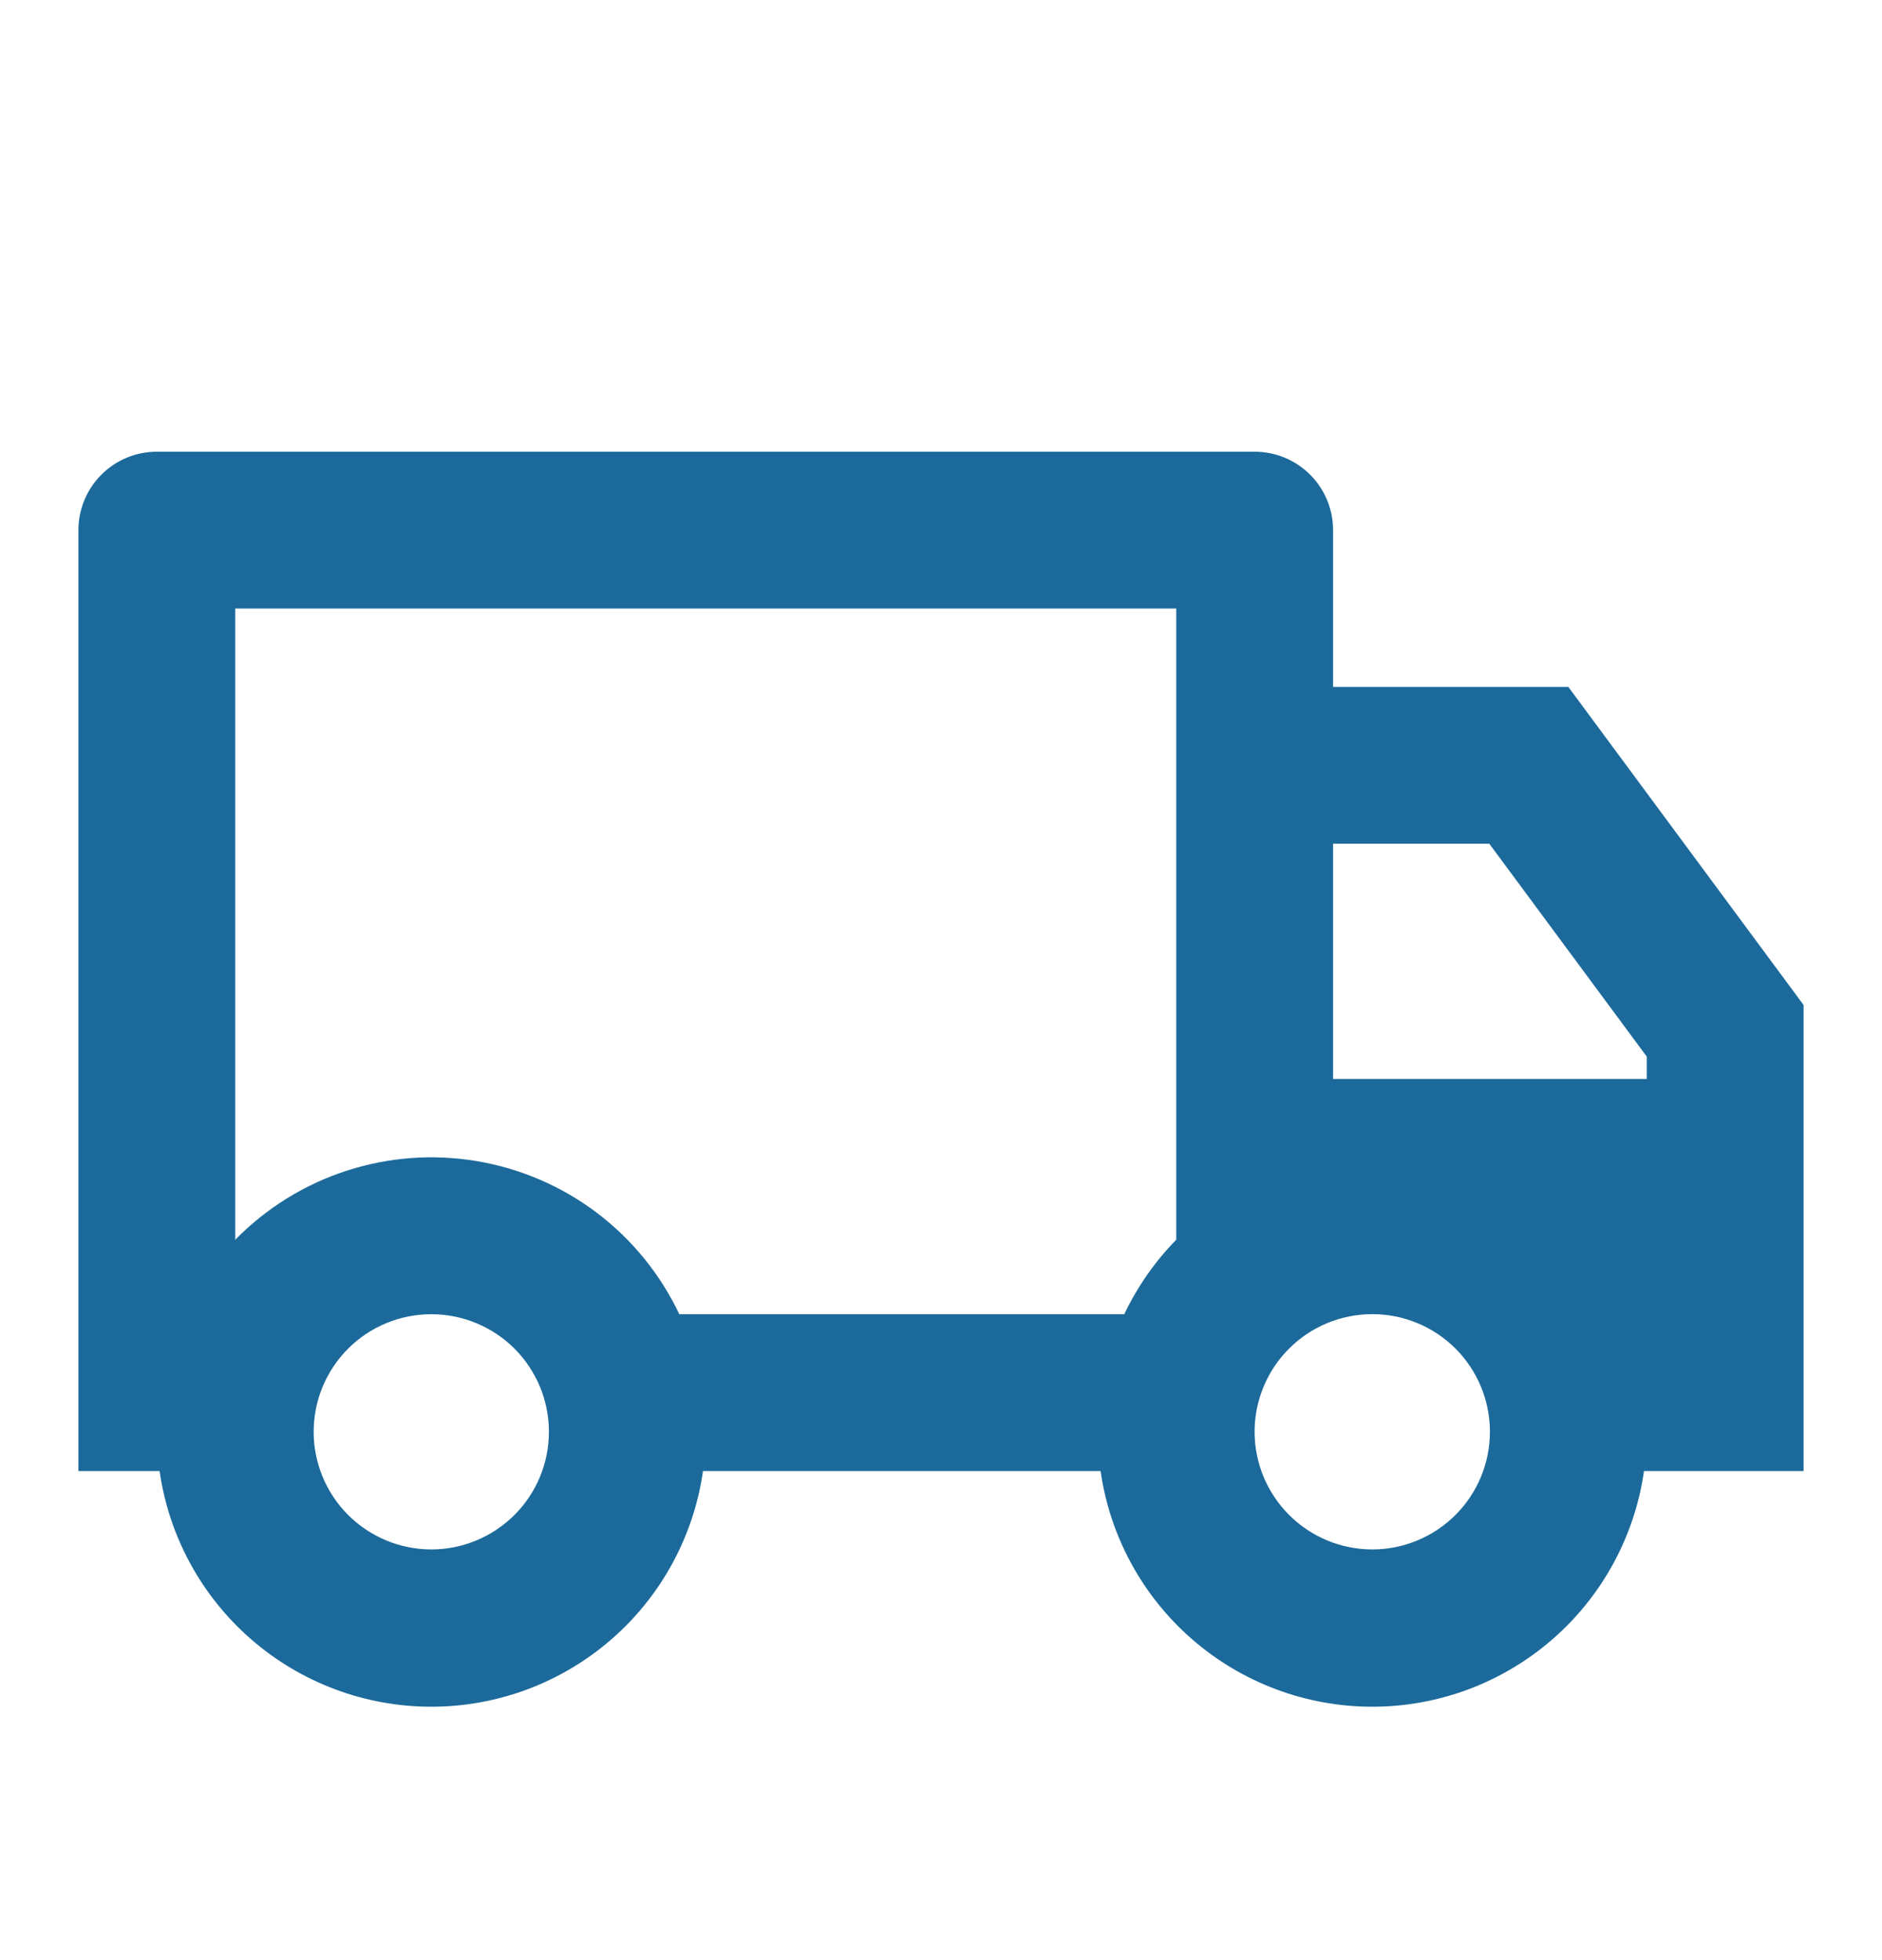<svg width="24" height="25" viewBox="0 0 24 25" fill="none" xmlns="http://www.w3.org/2000/svg">
<path d="M8.965 18.762C8.846 19.596 8.43 20.359 7.794 20.911C7.157 21.464 6.343 21.768 5.5 21.768C4.657 21.768 3.843 21.464 3.206 20.911C2.57 20.359 2.154 19.596 2.035 18.762H1V6.761C1 6.496 1.105 6.242 1.293 6.054C1.48 5.867 1.735 5.761 2 5.761H16C16.265 5.761 16.52 5.867 16.707 6.054C16.895 6.242 17 6.496 17 6.761V8.761H20L23 12.818V18.762H20.965C20.846 19.596 20.43 20.359 19.794 20.911C19.157 21.464 18.343 21.768 17.5 21.768C16.657 21.768 15.843 21.464 15.206 20.911C14.57 20.359 14.154 19.596 14.035 18.762H8.965ZM15 7.761H3V15.812C3.395 15.409 3.881 15.107 4.417 14.933C4.953 14.758 5.523 14.716 6.079 14.809C6.635 14.902 7.161 15.128 7.611 15.468C8.06 15.808 8.421 16.252 8.663 16.762H14.337C14.505 16.409 14.73 16.087 15 15.812V7.761ZM17 13.761H21V13.476L18.992 10.761H17V13.761ZM17.5 19.762C17.898 19.762 18.28 19.603 18.561 19.322C18.842 19.041 19 18.659 19 18.261C19 17.863 18.842 17.481 18.561 17.2C18.28 16.919 17.898 16.761 17.5 16.761C17.102 16.761 16.72 16.919 16.439 17.2C16.158 17.481 15.999 17.863 15.999 18.261C15.999 18.659 16.158 19.041 16.439 19.322C16.72 19.603 17.102 19.762 17.5 19.762ZM7 18.262C7 18.064 6.961 17.869 6.886 17.687C6.81 17.506 6.7 17.34 6.561 17.201C6.421 17.061 6.256 16.951 6.074 16.876C5.892 16.8 5.697 16.762 5.5 16.762C5.303 16.762 5.108 16.8 4.926 16.876C4.744 16.951 4.579 17.061 4.439 17.201C4.3 17.34 4.19 17.506 4.114 17.687C4.039 17.869 4 18.064 4 18.262C4 18.659 4.158 19.041 4.439 19.322C4.721 19.603 5.102 19.762 5.5 19.762C5.898 19.762 6.279 19.603 6.561 19.322C6.842 19.041 7 18.659 7 18.262Z" fill="#1C6A9B"/>
</svg>
